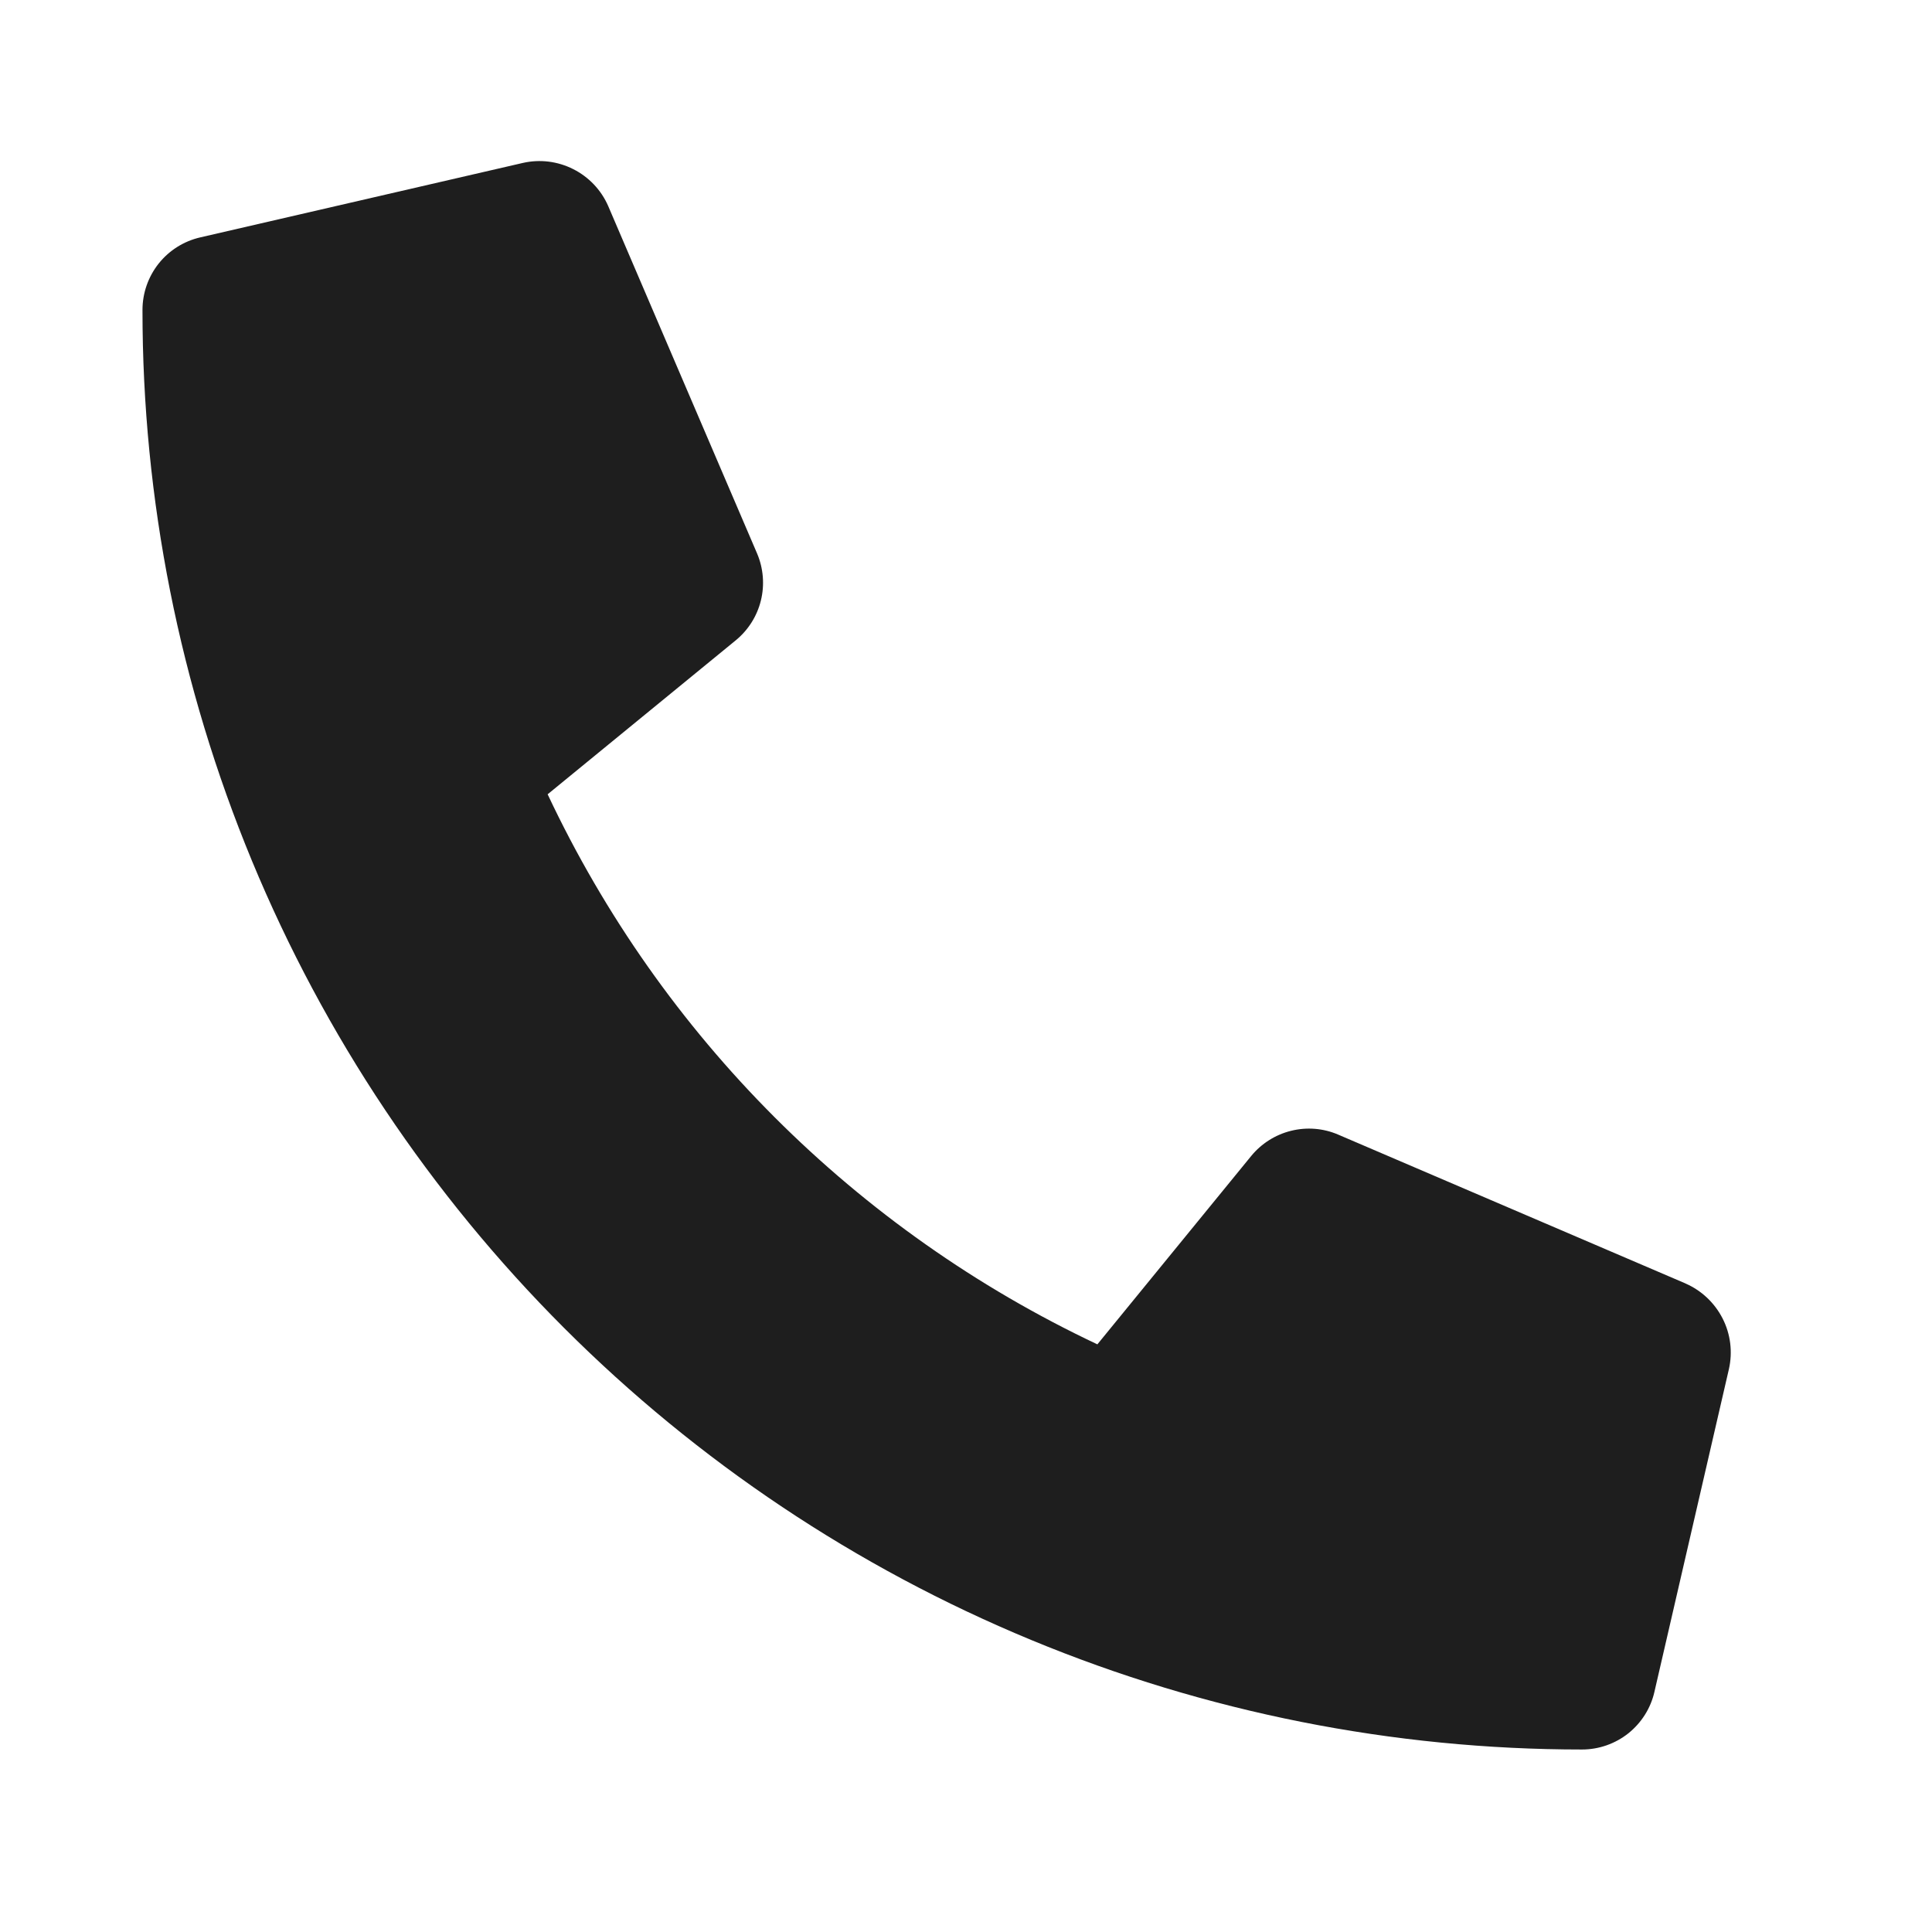 <svg width="24" height="24" viewBox="0 0 24 24" fill="none" xmlns="http://www.w3.org/2000/svg">
<path d="M20.939 15.944L16.622 14.094C16.438 14.015 16.233 13.999 16.039 14.047C15.844 14.095 15.67 14.205 15.543 14.36L13.632 16.7C10.631 15.284 8.216 12.869 6.803 9.867L9.139 7.955C9.294 7.828 9.404 7.655 9.452 7.46C9.5 7.265 9.483 7.06 9.405 6.876L7.555 2.559C7.468 2.36 7.314 2.198 7.121 2.101C6.927 2.003 6.706 1.976 6.495 2.024L2.487 2.949C2.283 2.996 2.101 3.111 1.971 3.274C1.841 3.438 1.77 3.641 1.77 3.85C1.769 6.199 2.232 8.524 3.13 10.694C4.029 12.864 5.346 14.835 7.007 16.496C8.667 18.156 10.639 19.474 12.809 20.372C14.979 21.271 17.304 21.733 19.652 21.733C19.861 21.733 20.064 21.662 20.228 21.532C20.391 21.401 20.506 21.22 20.552 21.016L21.477 17.008C21.525 16.796 21.498 16.573 21.399 16.379C21.3 16.185 21.137 16.031 20.938 15.944H20.939Z" fill="#1E1E1E"/>
</svg>
